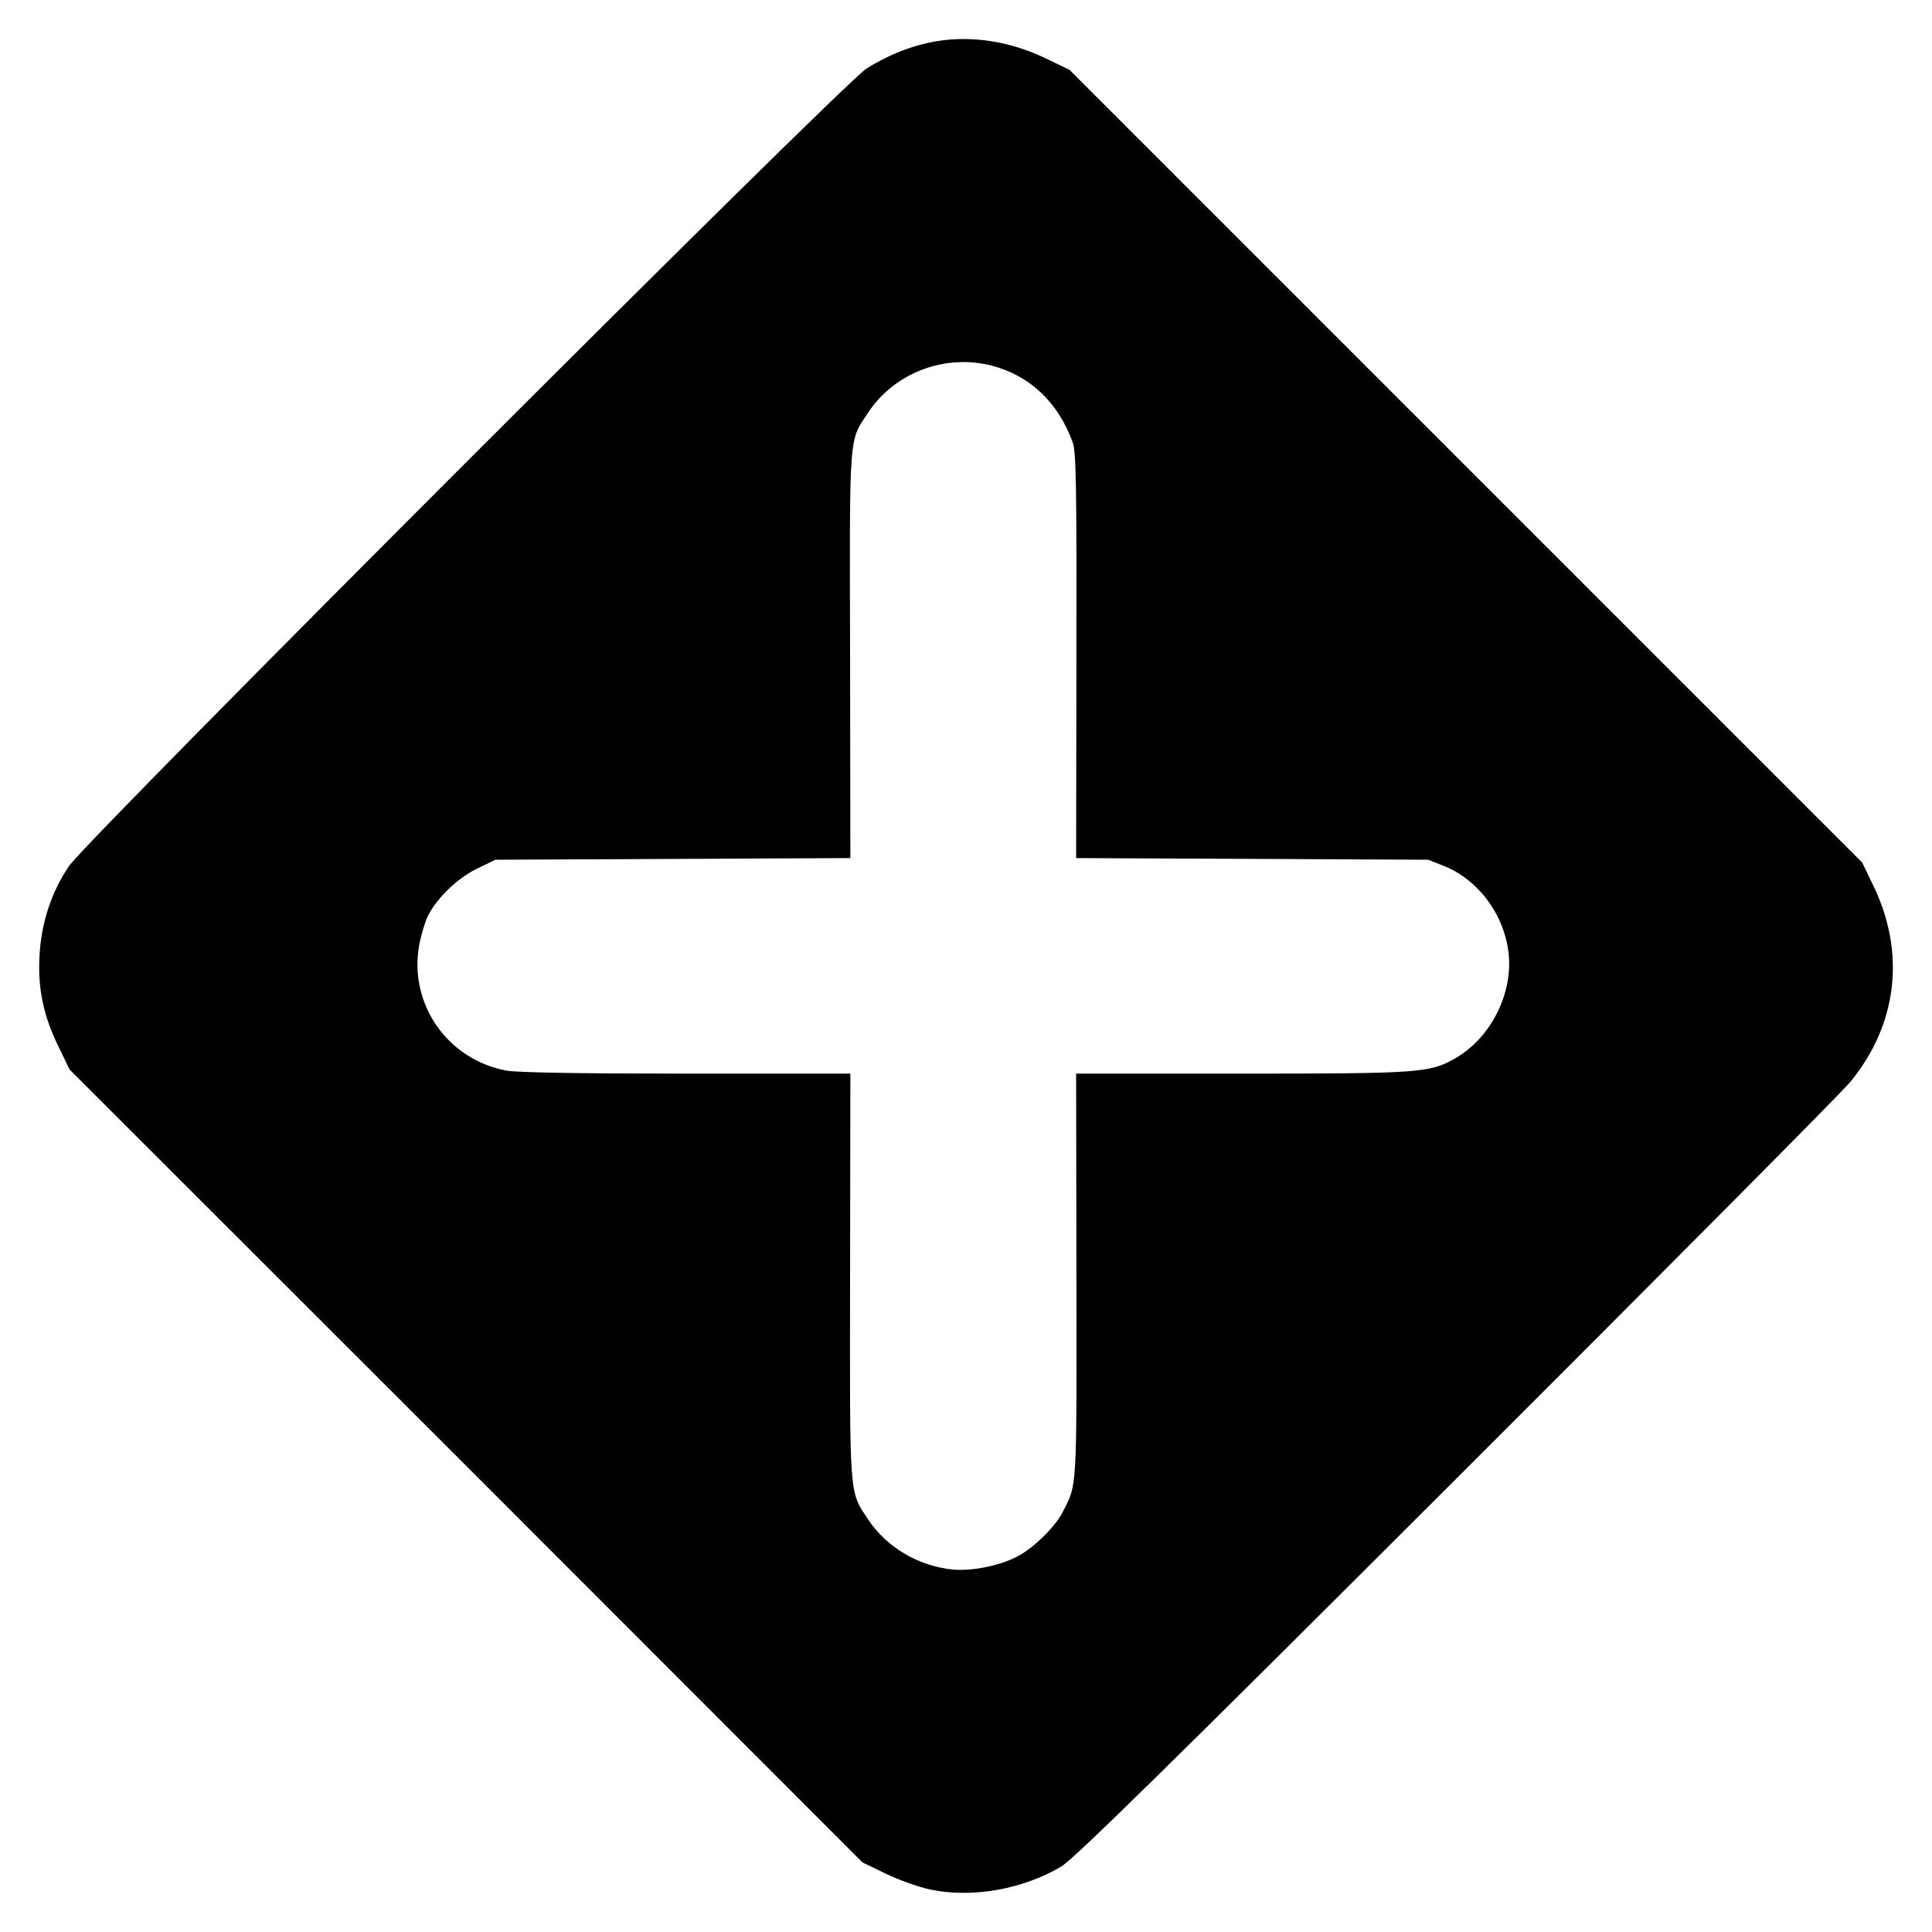 <svg version="1" xmlns="http://www.w3.org/2000/svg" width="933.333" height="933.333" viewBox="0 0 700 700"><path d="M336.4 15.5c-7.5 1.6-15.2 4.8-22.4 9.3-8.3 5.1-282.5 279.3-289 289-6.4 9.4-10.1 20.7-10.7 32.7-.6 11.7 1.4 21.4 6.8 32.5l4.1 8.5 143.7 143.6 143.6 143.7 8.5 4.1c4.7 2.3 11.9 4.8 16 5.7 15.2 3.2 33.4 0 47.5-8.3 4.6-2.8 38.1-35.6 143.3-140.7 75.5-75.4 139.7-140 142.6-143.6 17.1-20.8 20.1-46.7 8.4-71l-4.1-8.5-143.6-143.6L387.5 25.3l-8.5-4.1c-13.9-6.7-28.9-8.7-42.6-5.7zm23 117c13.8 3.6 24.1 13.4 29.3 27.9 1.2 3.5 1.4 15.4 1.3 77.3l-.1 73.2 63.8.3 63.8.3 6 2.4c12 4.9 21.3 17.2 23 30.8 2 14.9-6.3 31.5-19.5 38.9-9 5.1-12.7 5.4-77.3 5.4h-59.8l.1 73.2c.1 78.5.3 75.4-4.9 85.5-2.5 5.1-9.7 12.3-15.5 15.7-6.2 3.6-16.7 5.9-24.2 5.3-12.5-1.2-24.1-8-30.9-18.2-6.9-10.5-6.6-7-6.5-88.3l.1-73.2h-59.4c-38.5 0-61.4-.4-65.2-1.1-21.5-4-35.5-24.3-31.6-45.6.7-3.6 2.1-8.4 3.2-10.6 3.4-6.5 10.6-13.5 17.8-17l6.6-3.2 64.3-.3 64.3-.3-.1-73.7c-.2-81.8-.5-77 6.6-87.8 9.6-14.4 27.8-21.3 44.8-16.9z"/></svg>
